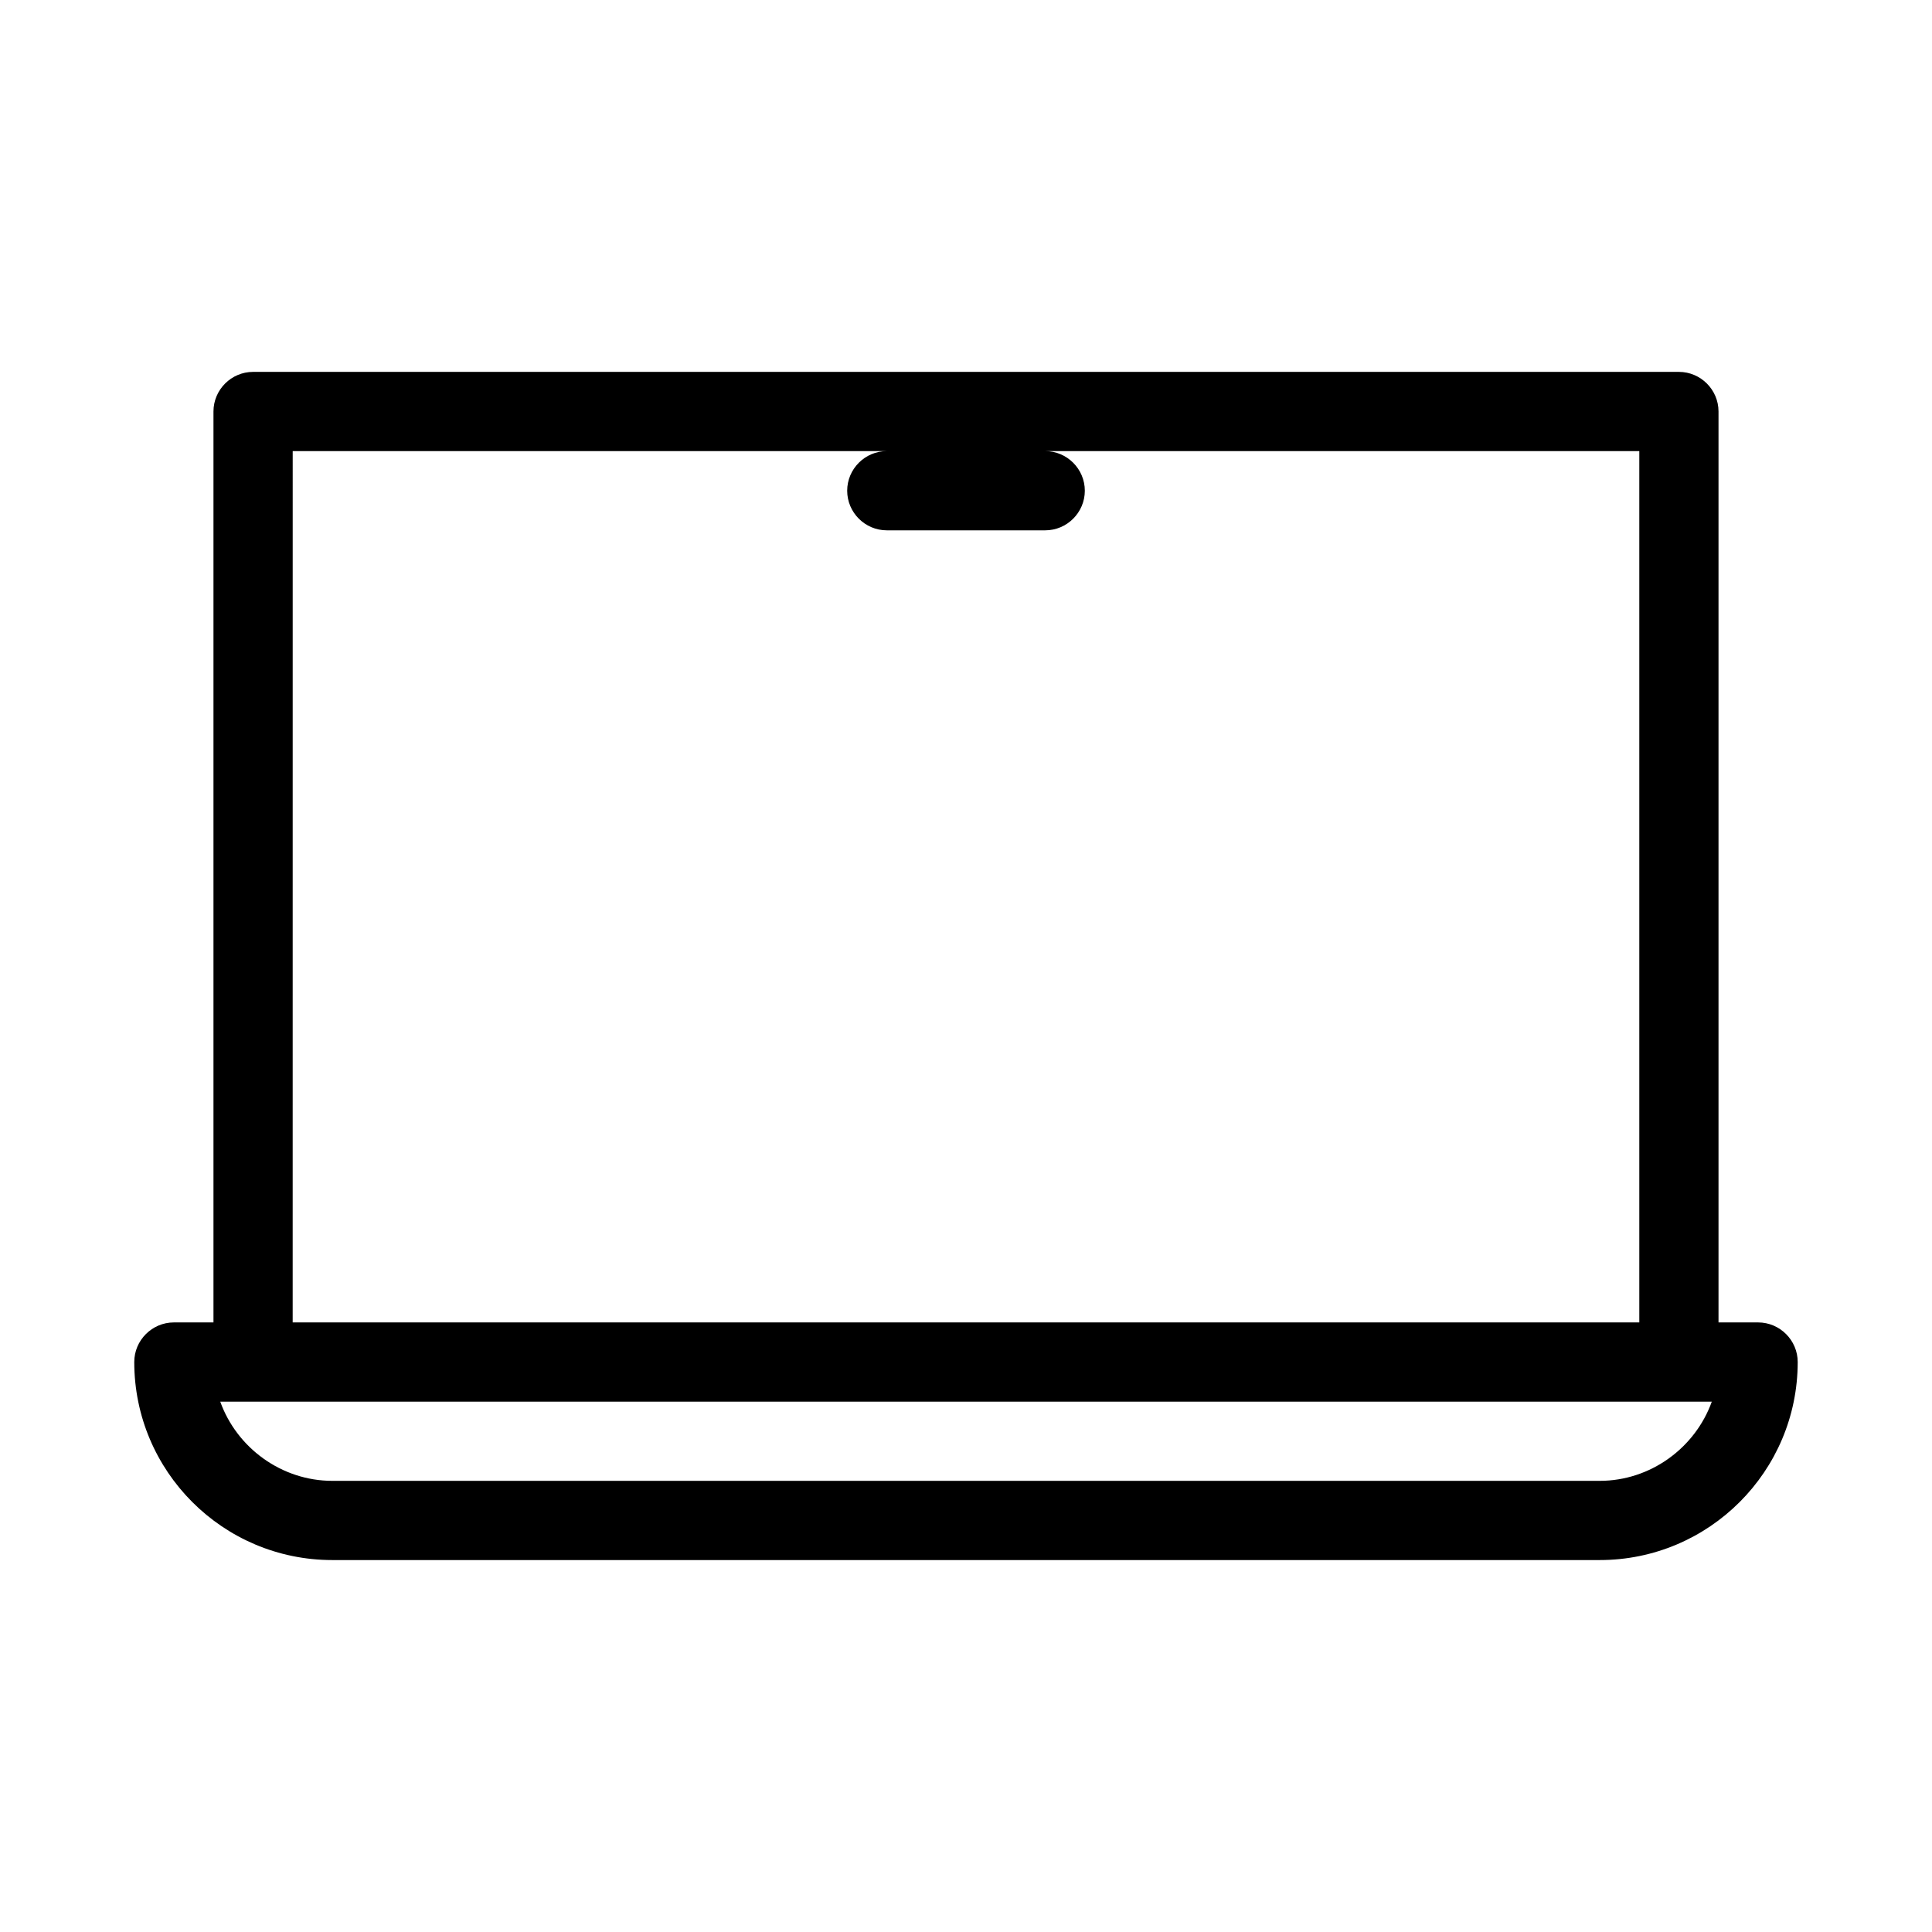 <?xml version="1.0" encoding="UTF-8"?>
<!-- Uploaded to: SVG Repo, www.svgrepo.com, Generator: SVG Repo Mixer Tools -->
<svg fill="#000000" width="800px" height="800px" version="1.1" viewBox="144 144 512 512" xmlns="http://www.w3.org/2000/svg">
 <path d="m609.92 494.46h-10.496v-241.41c0-5.773-4.723-10.496-10.496-10.496h-377.86c-5.773 0-10.496 4.723-10.496 10.496v241.41l-10.496-0.004c-5.773 0-10.496 4.723-10.496 10.496 0 28.969 23.512 52.48 52.48 52.48h335.87c28.969 0 52.48-23.512 52.48-52.48 0-5.769-4.723-10.496-10.496-10.496zm-388.35-230.91h157.44c-5.773 0-10.496 4.723-10.496 10.496s4.723 10.496 10.496 10.496h41.984c5.773 0 10.496-4.723 10.496-10.496s-4.723-10.496-10.496-10.496h157.44v230.91l-356.87-0.004zm346.37 272.89h-335.87c-13.434 0-25.297-8.711-29.703-20.992h395.28c-4.41 12.281-16.27 20.992-29.707 20.992z"/>
</svg>